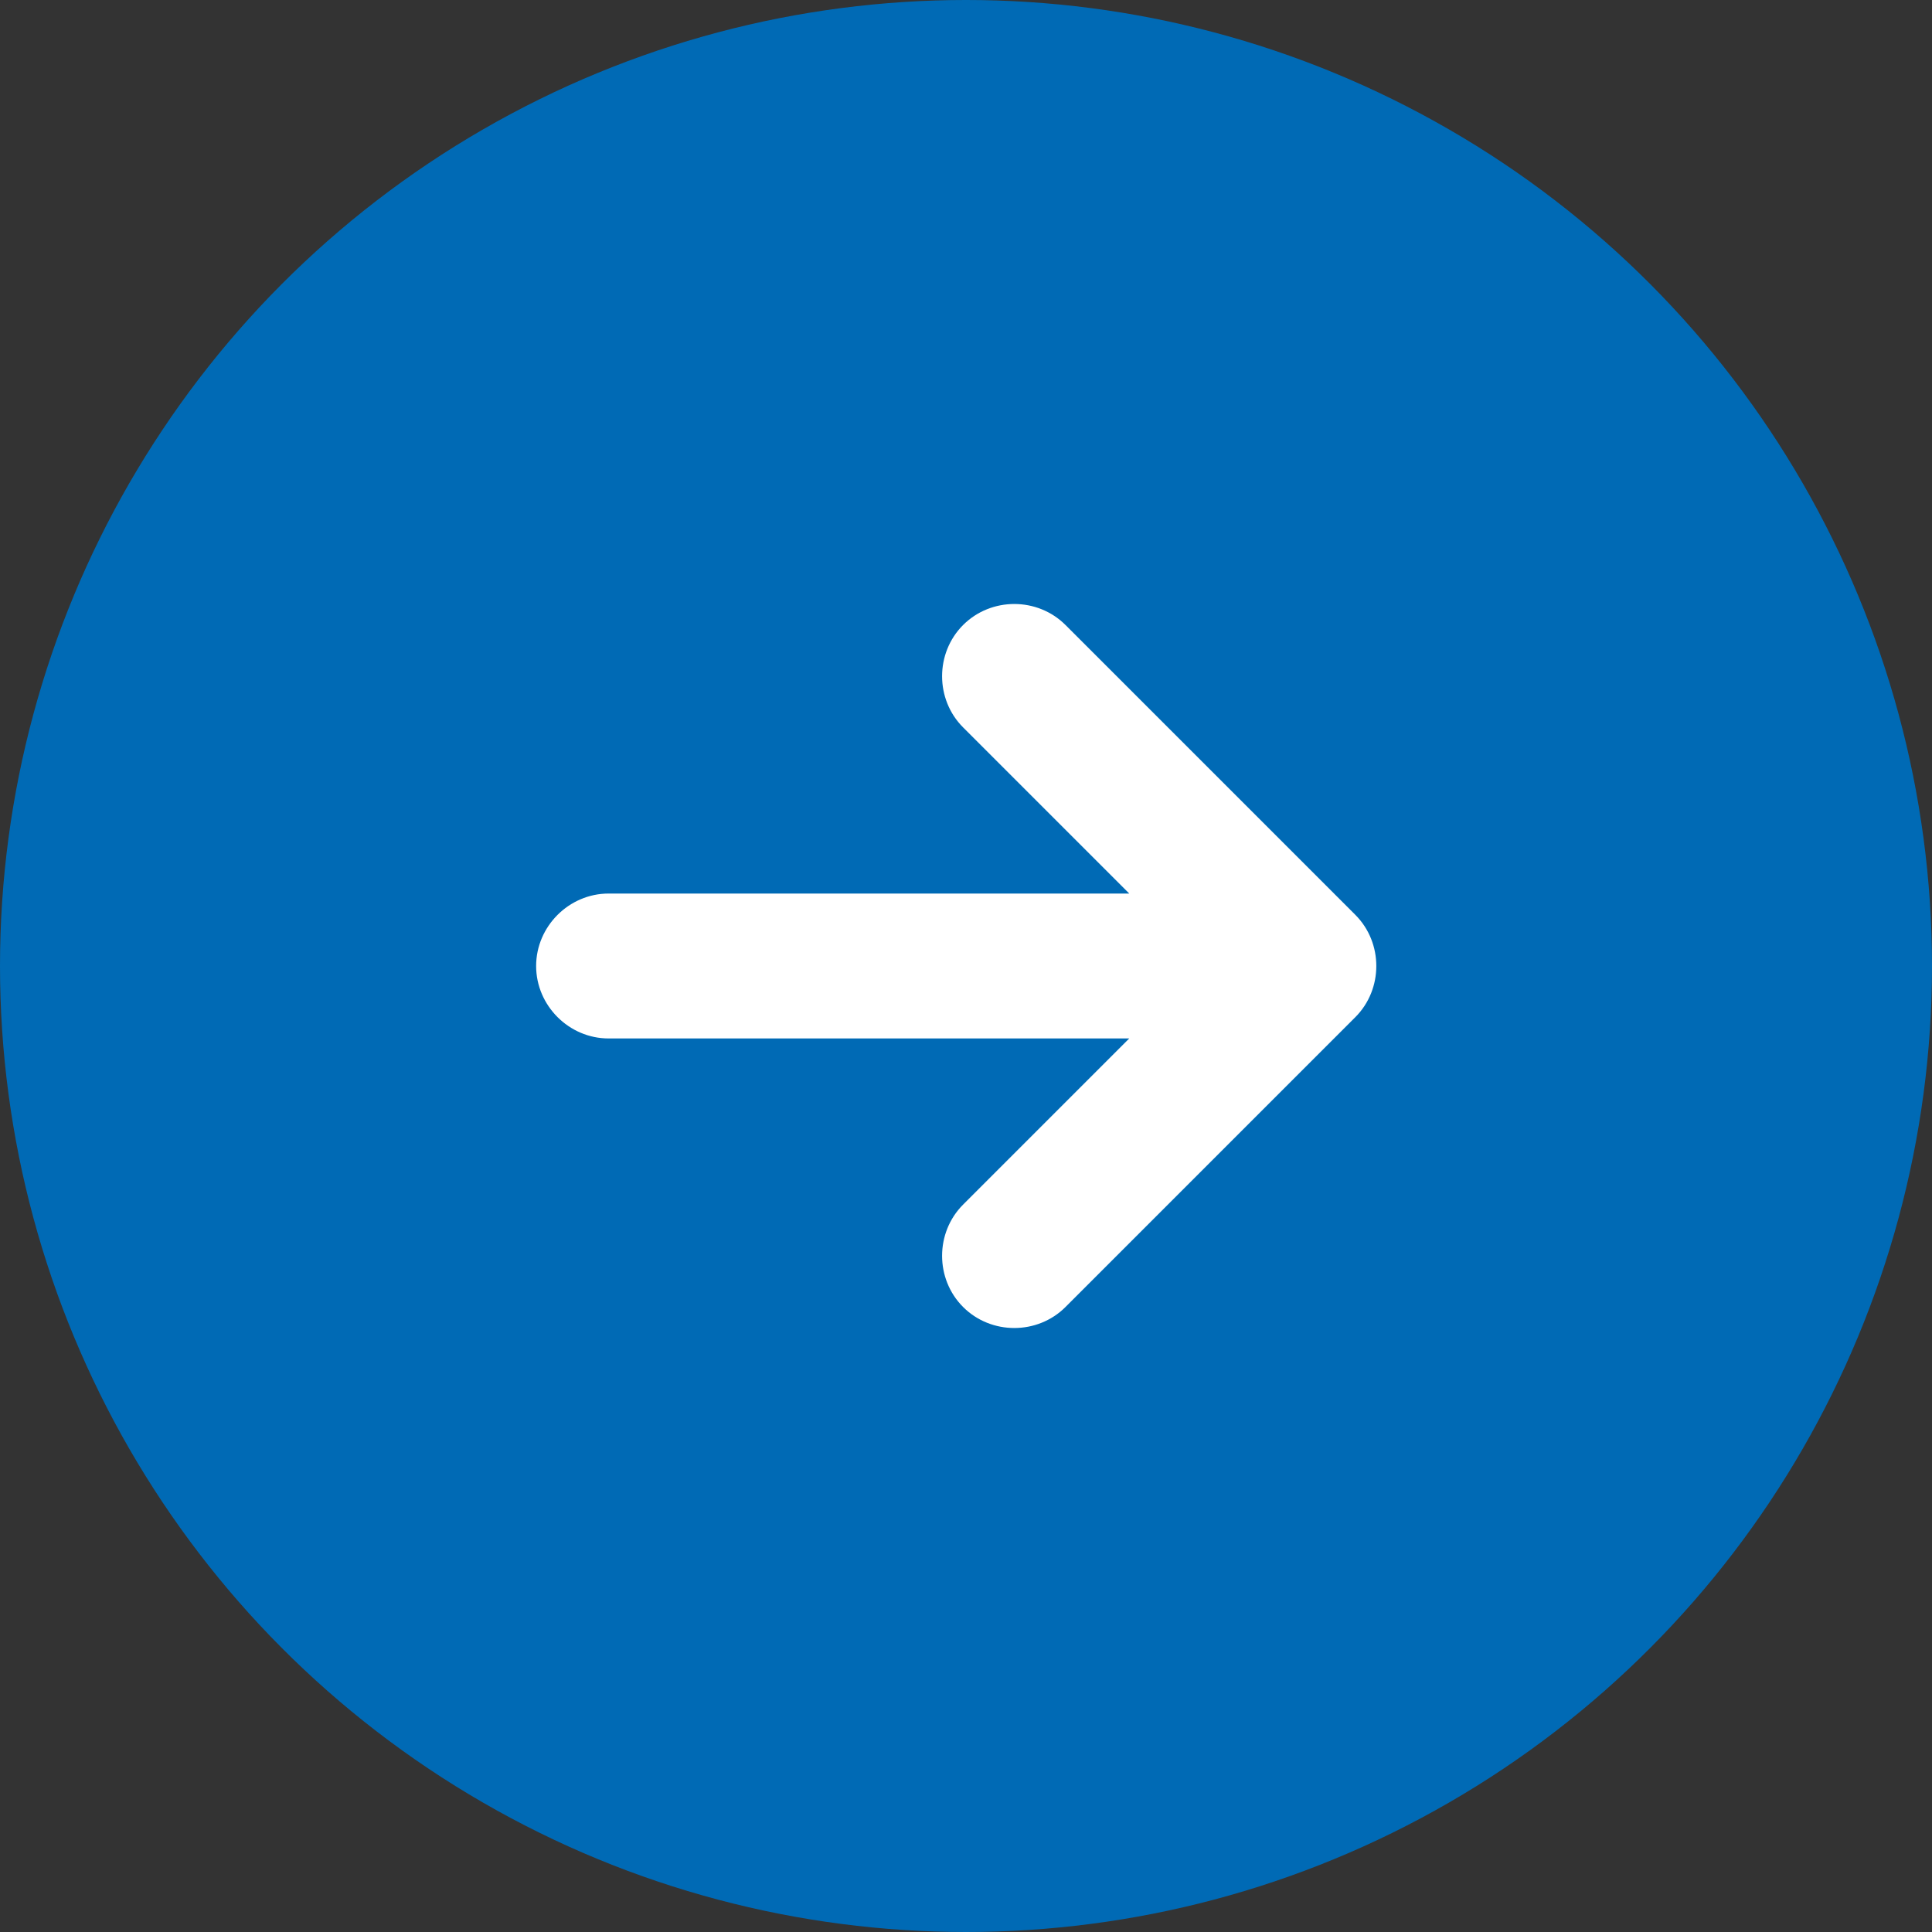 <?xml version="1.0" encoding="UTF-8"?> <svg xmlns="http://www.w3.org/2000/svg" id="_Слой_2" data-name="Слой_2" viewBox="0 0 20 20"><rect x="0" y="0" width="20" height="20" fill="#333333" stroke="none"/><defs><style> .cls-1 { fill: #fff; fill-rule: evenodd; } .cls-2 { fill: #006ab5; } </style></defs><g id="_Слой_2-2" data-name="_Слой_2"><circle class="cls-2" cx="10" cy="10" r="10"></circle><path class="cls-1" d="M14.03,10.53l-3,3c-.29.29-.77.29-1.06,0s-.29-.77,0-1.06l1.72-1.72h-5.39c-.41,0-.75-.34-.75-.75s.34-.75.75-.75h5.39l-1.72-1.72c-.29-.29-.29-.77,0-1.06.29-.29.77-.29,1.06,0l3,3c.29.29.29.77,0,1.06Z"></path></g></svg> 